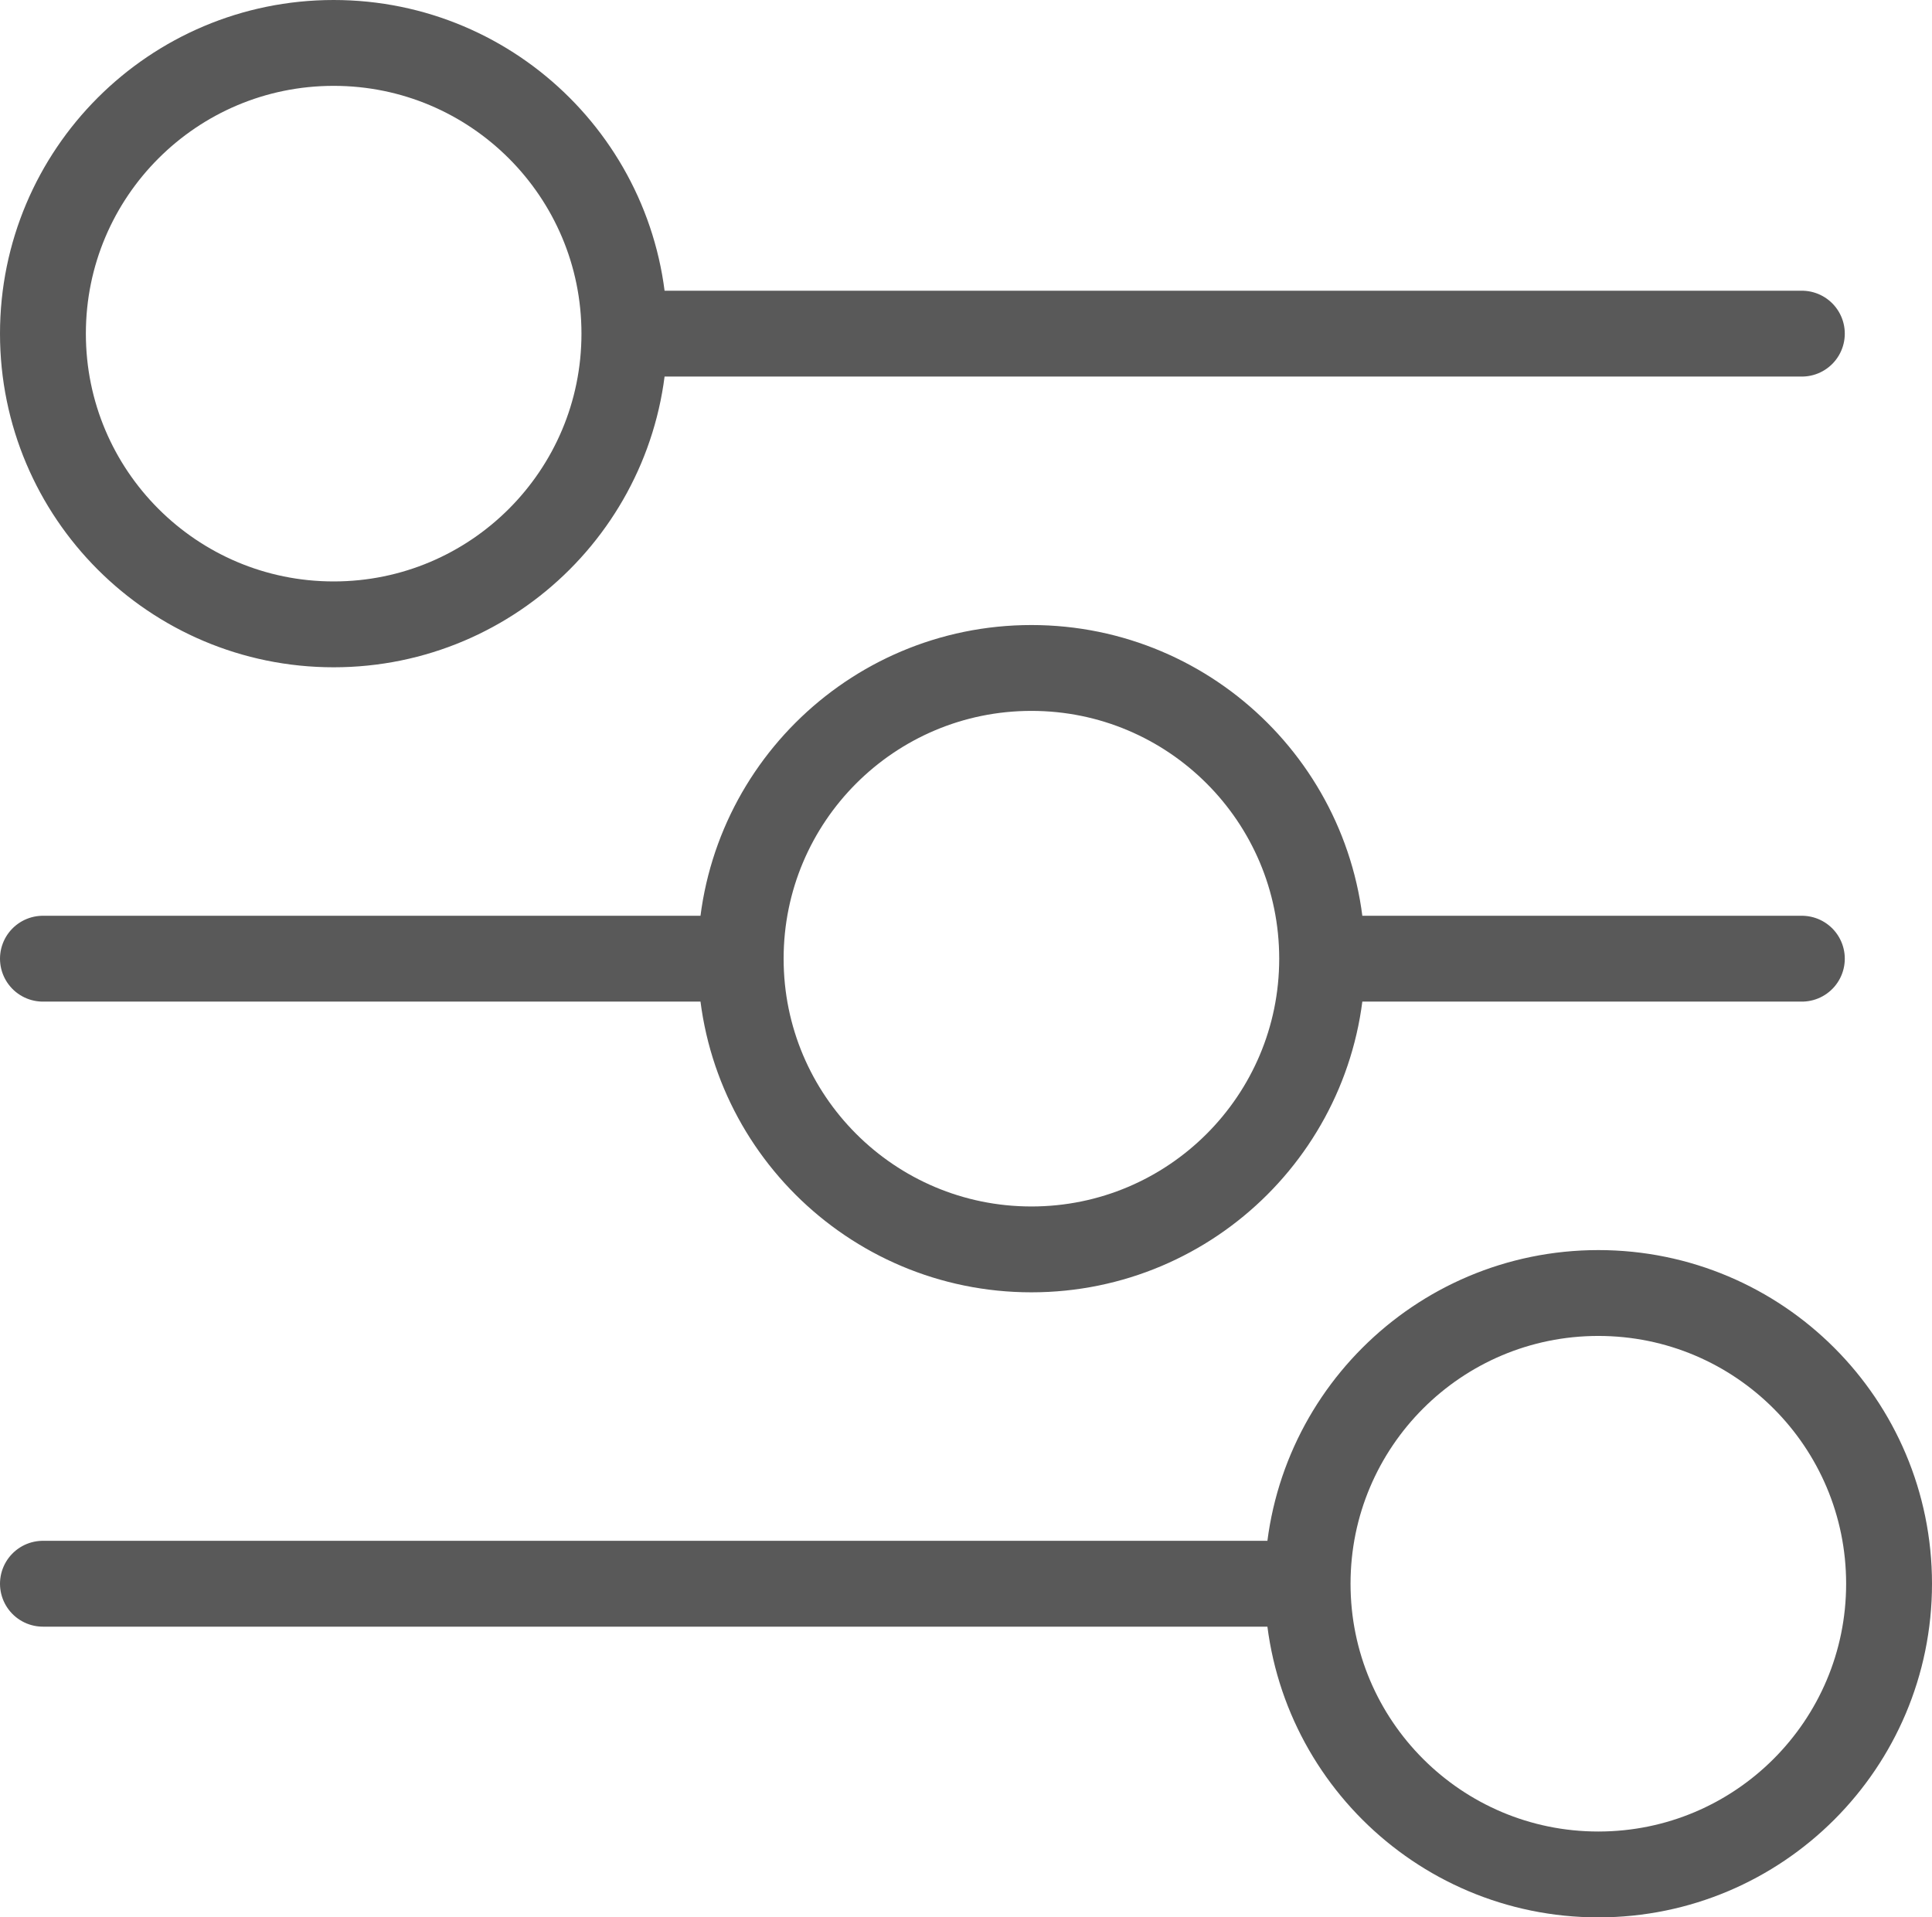 <svg width="135" height="134" viewBox="0 0 135 134" fill="none" xmlns="http://www.w3.org/2000/svg">
<path d="M43.63 23.317C43.63 34.538 34.535 43.635 23.315 43.635C12.095 43.635 3 34.538 3 23.317C3 12.096 12.095 3 23.315 3C34.535 3 43.63 12.096 43.63 23.317ZM43.63 23.317H125.906M92.386 67C92.386 78.221 83.29 87.317 72.071 87.317C60.851 87.317 51.756 78.221 51.756 67M92.386 67C92.386 55.779 83.29 46.682 72.071 46.682C60.851 46.682 51.756 55.779 51.756 67M92.386 67H125.906M51.756 67H3M91.37 110.683C91.37 121.904 100.465 131 111.685 131C122.905 131 132 121.904 132 110.683C132 99.462 122.905 90.365 111.685 90.365C100.465 90.365 91.37 99.462 91.37 110.683ZM91.37 110.683H3" stroke="#595959" stroke-width="6" stroke-linecap="round"/>
</svg>

